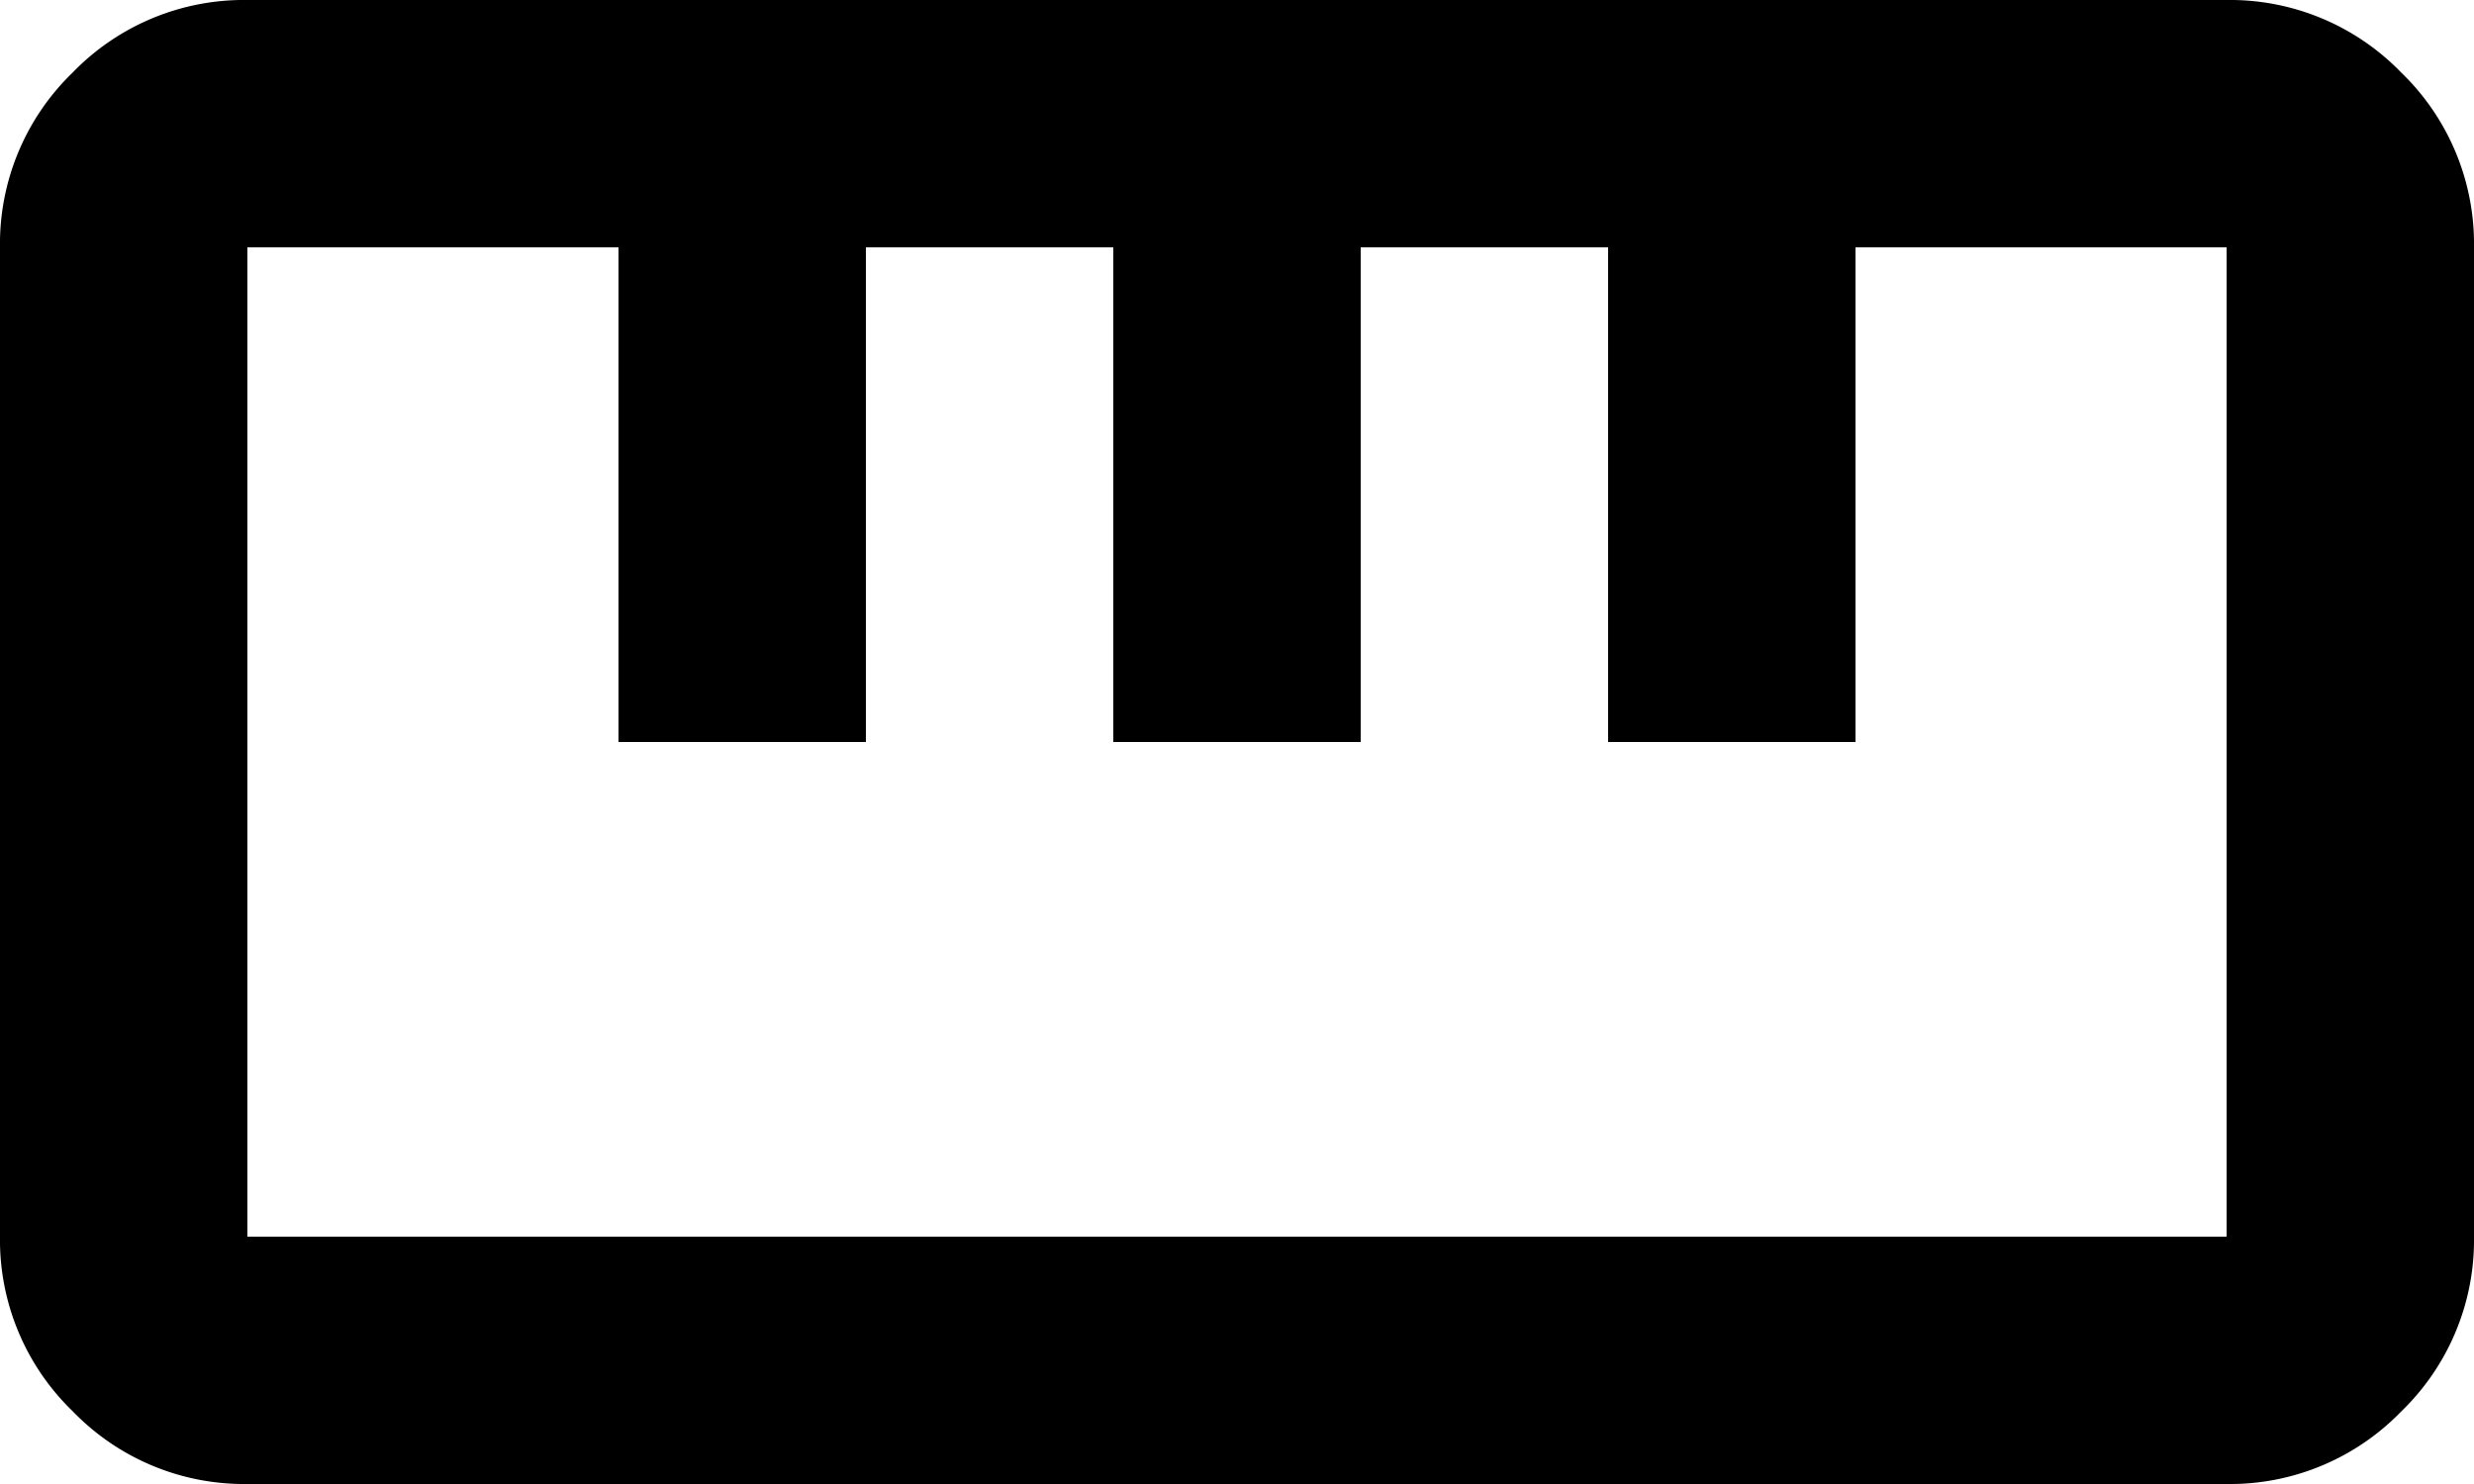 <svg xmlns="http://www.w3.org/2000/svg" width="20" height="12" viewBox="0 0 20 12">
  <path id="straighten_FILL0_wght400_GRAD0_opsz24" d="M82-708a1.926,1.926,0,0,1-1.412-.588A1.926,1.926,0,0,1,80-710v-8a1.926,1.926,0,0,1,.587-1.413A1.926,1.926,0,0,1,82-720H98a1.926,1.926,0,0,1,1.412.587A1.926,1.926,0,0,1,100-718v8a1.926,1.926,0,0,1-.588,1.413A1.926,1.926,0,0,1,98-708Zm0-2H98v-8H95v4H93v-4H91v4H89v-4H87v4H85v-4H82Zm3-4h0Zm4,0h0Zm4,0h0ZM90-714Z" transform="translate(-80 720)"/>
</svg>
